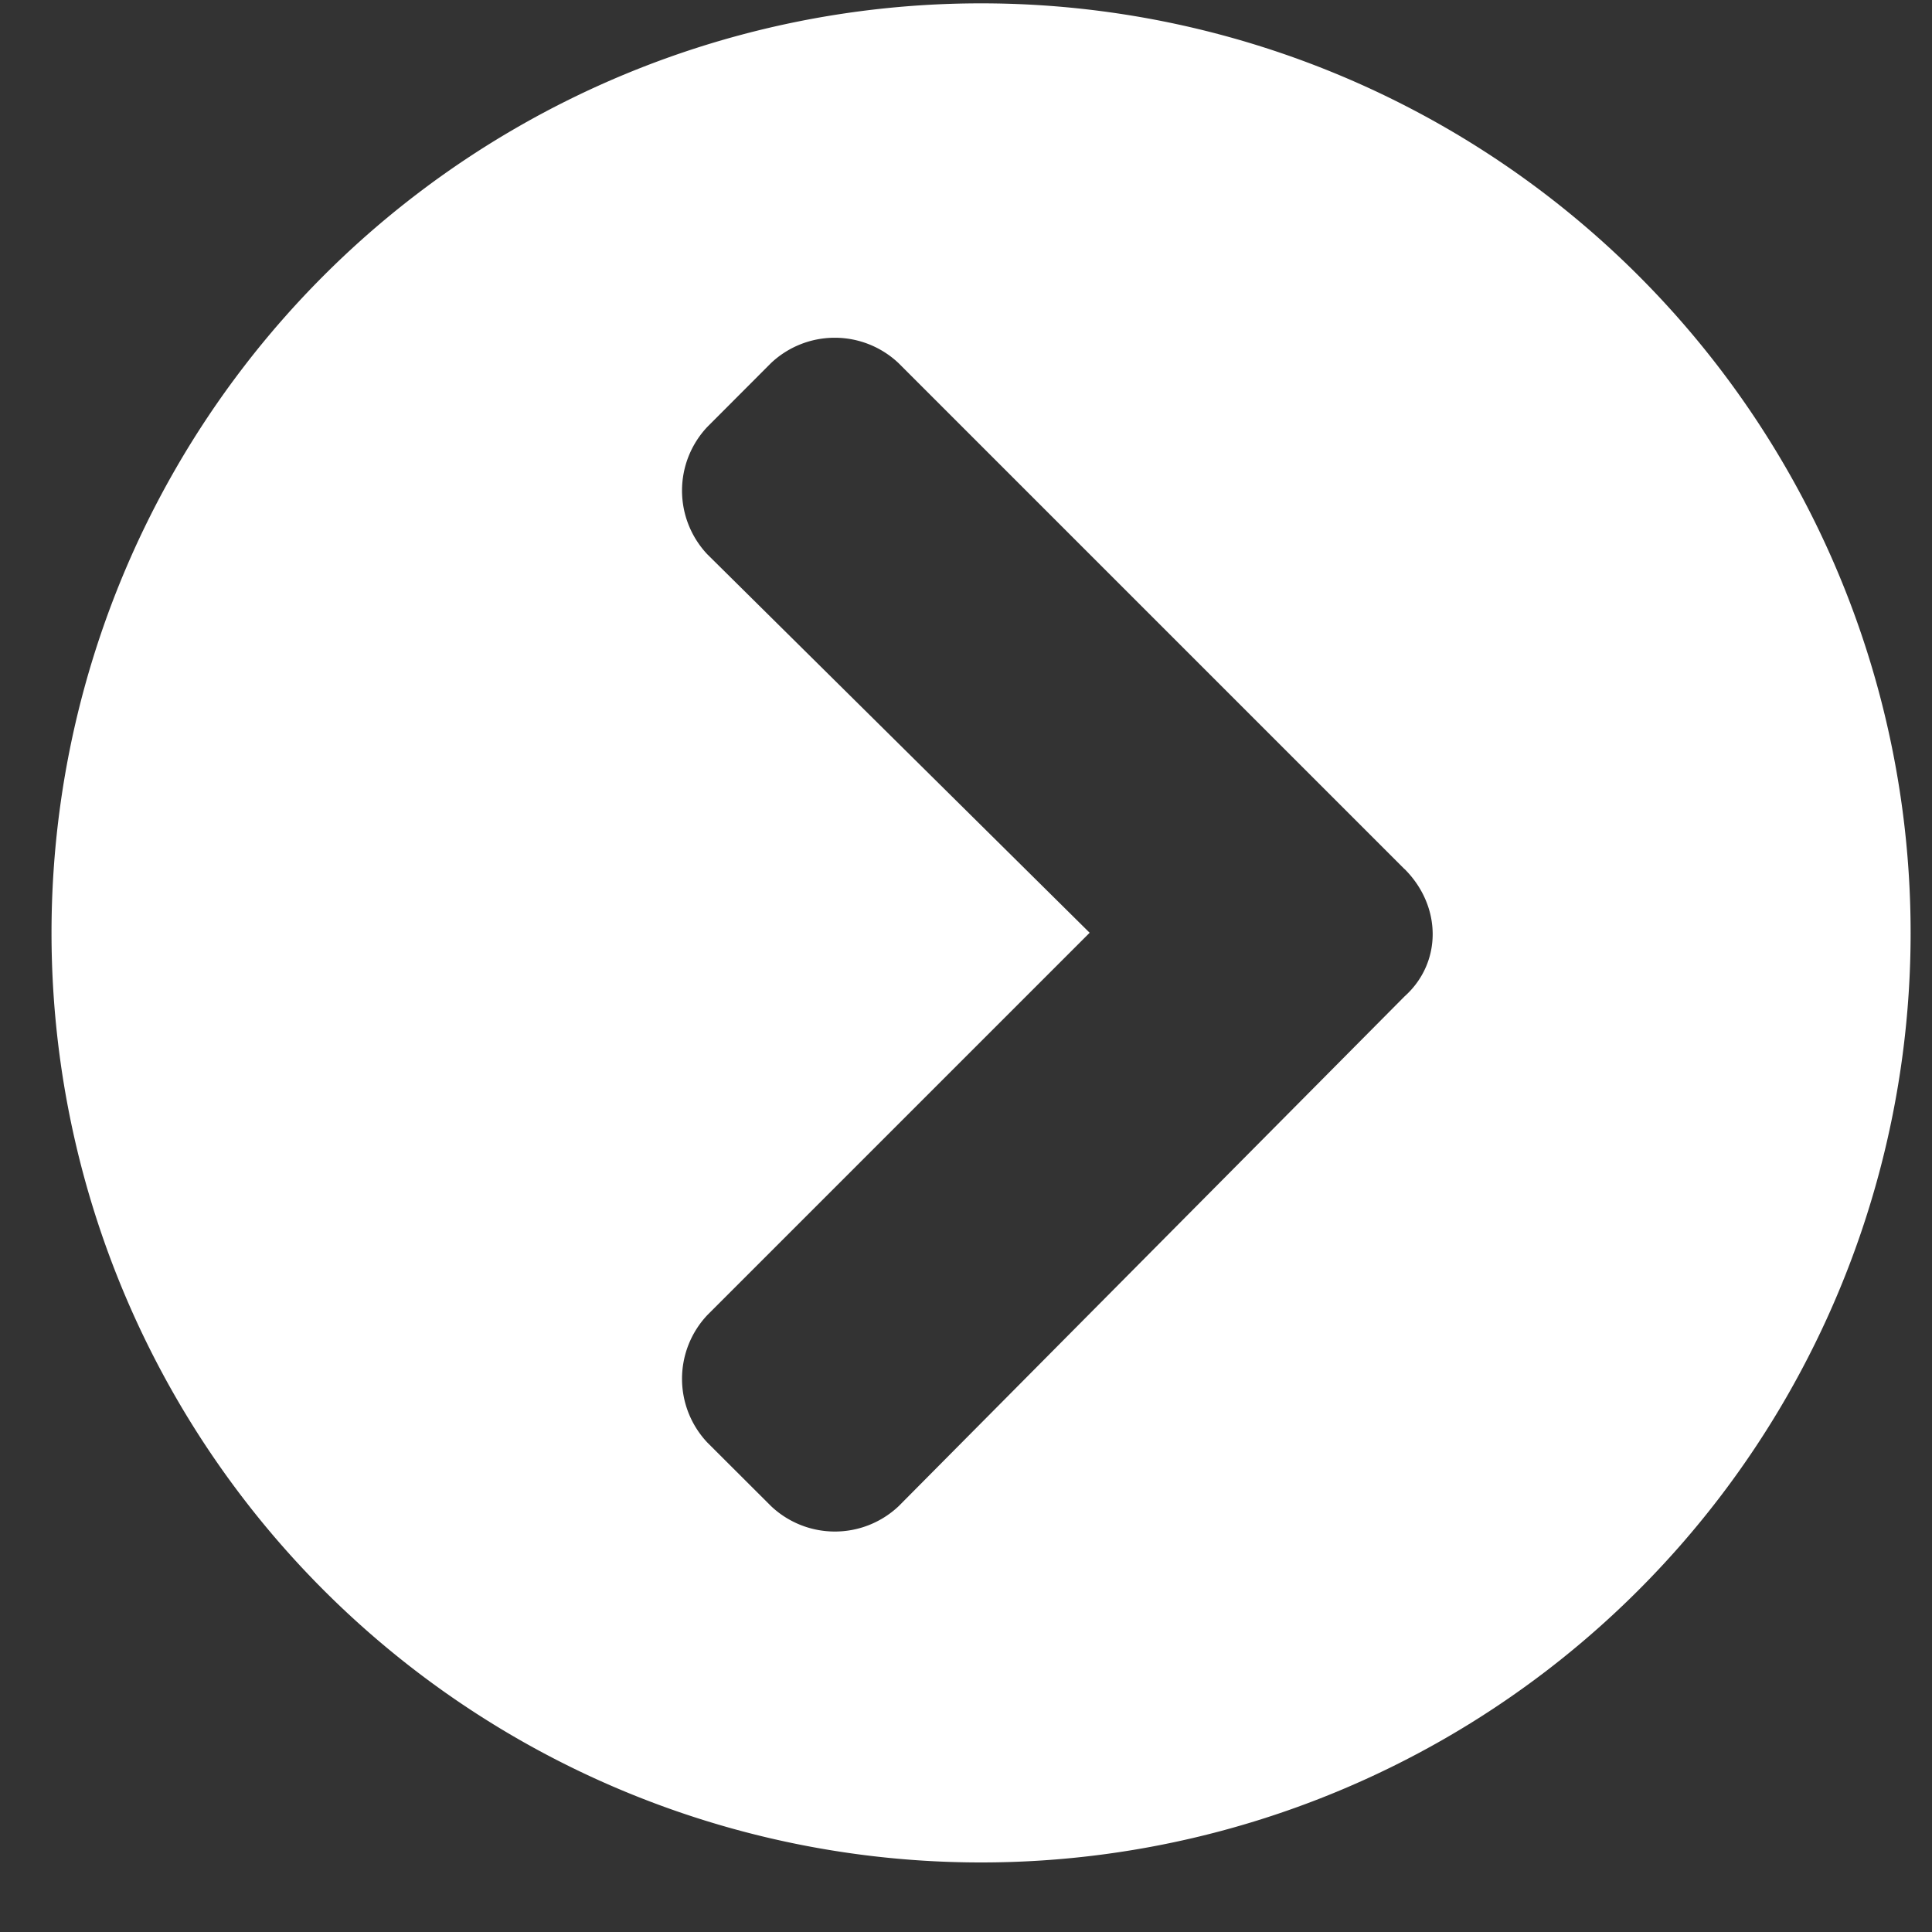 <svg width="15" height="15" fill="none" xmlns="http://www.w3.org/2000/svg"><rect width="100%" height="100%" fill="#333333" stroke="none"/><path d="M7.616.026a7.216 7.216 0 017.218 7.217 7.216 7.216 0 01-7.218 7.217A7.216 7.216 0 01.4 7.243 7.216 7.216 0 017.616.026zm3.289 6.722L6.976 2.819a.721.721 0 00-.99 0l-.494.495a.721.721 0 000 .99L8.46 7.242 5.492 10.21a.721.721 0 000 .99l.495.494a.721.721 0 00.99 0l3.928-3.958c.291-.261.291-.698 0-.989z" fill="#fff"/><a><path d="M.05-1.127h14.9v17.135H.05z"/></a></svg>